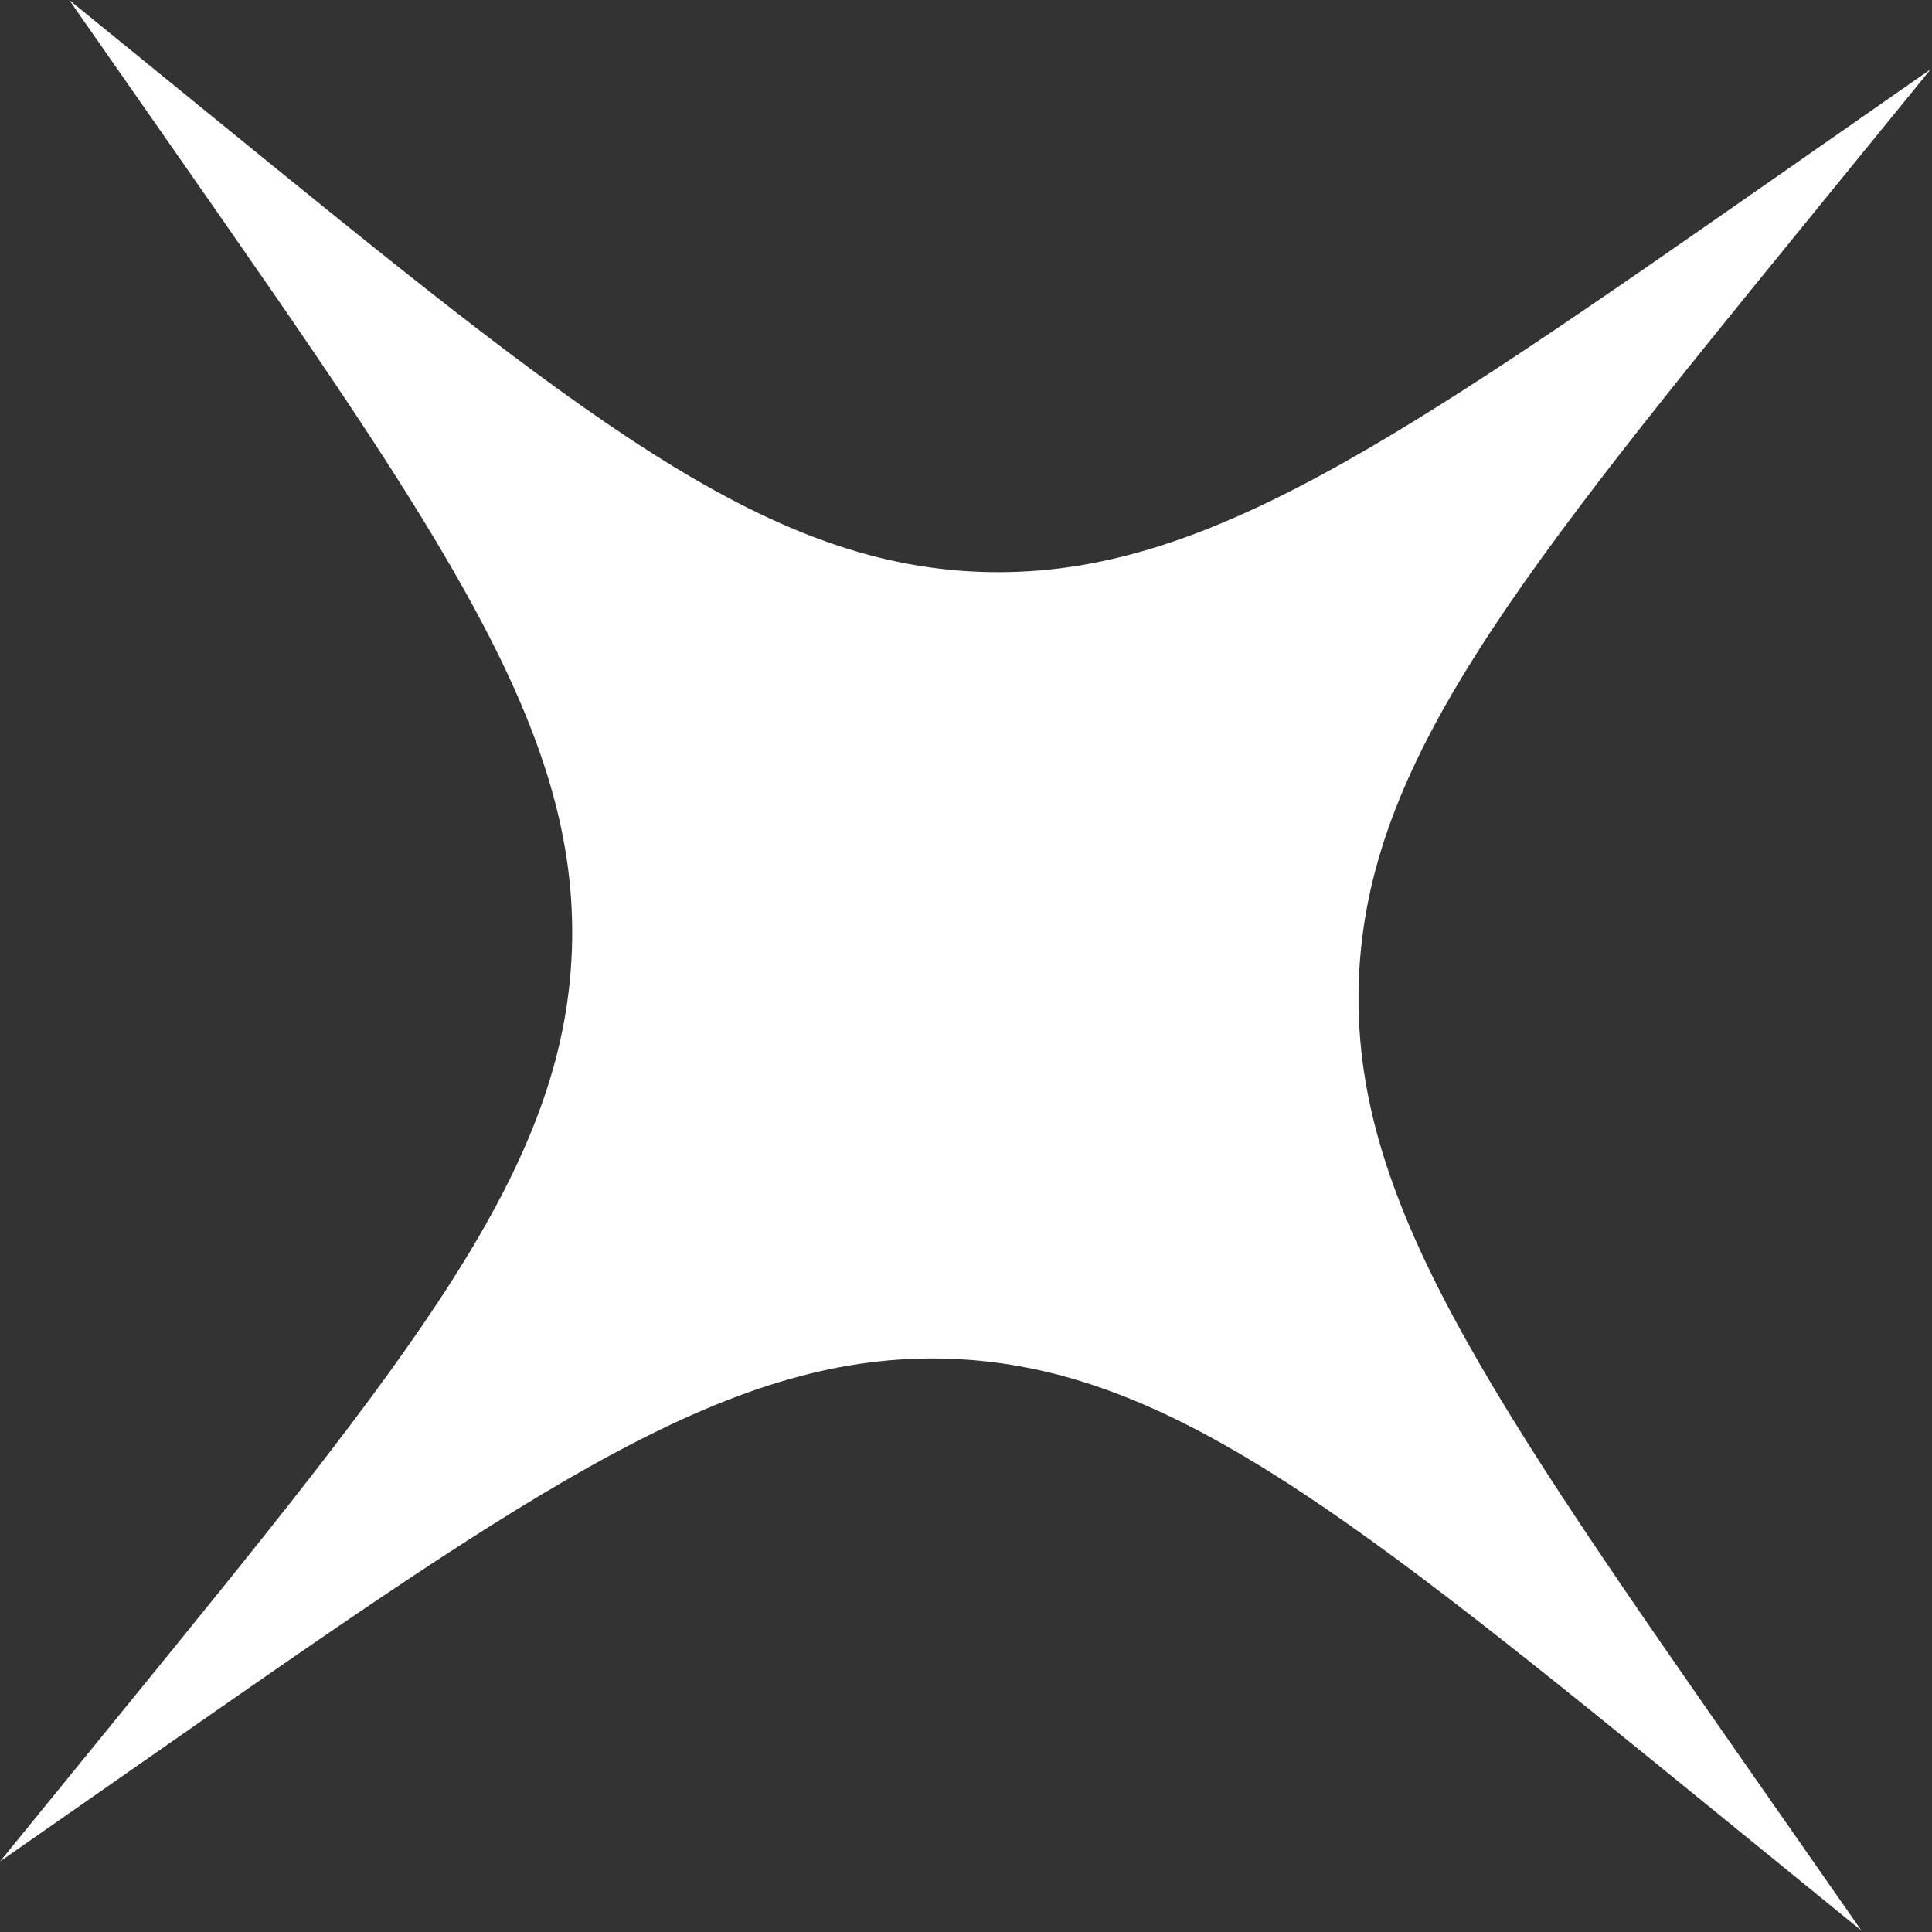 <?xml version="1.0" encoding="UTF-8"?> <svg xmlns="http://www.w3.org/2000/svg" width="59" height="59" viewBox="0 0 59 59" fill="none"><rect x="0" y="0" width="59" height="59" fill="#333333" stroke="none"/><path d="M4.54 53.679C16.419 45.392 22.358 41.248 29.033 41.496C35.708 41.745 41.324 46.318 52.555 55.464L56.846 58.959L53.679 54.42C45.392 42.541 41.248 36.602 41.497 29.927C41.745 23.252 46.318 17.636 55.465 6.406L58.96 2.114L54.421 5.281C42.542 13.568 36.602 17.712 29.927 17.463C23.252 17.215 17.637 12.642 6.406 3.495L2.114 0L5.281 4.539C13.568 16.419 17.712 22.358 17.464 29.033C17.215 35.708 12.642 41.323 3.496 52.554L0.001 56.846L4.54 53.679Z" fill="white"></path></svg> 